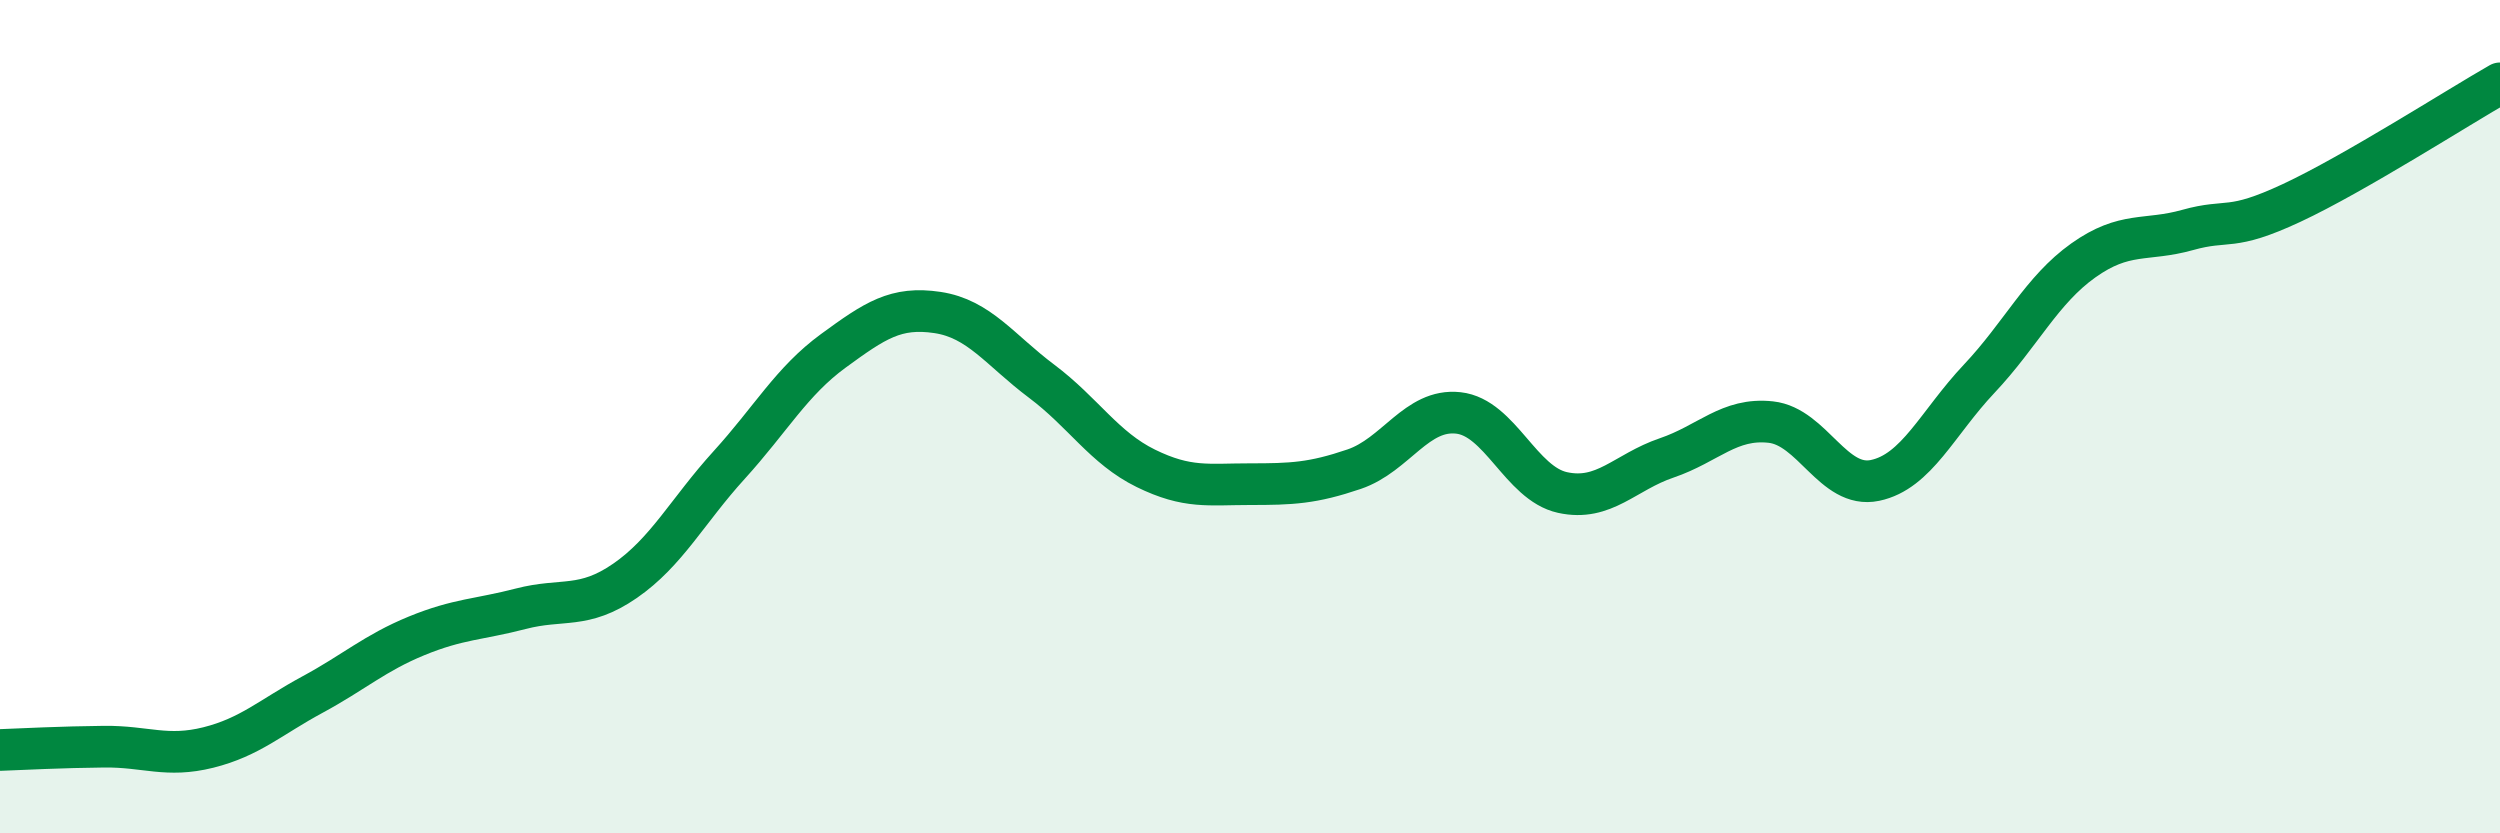 
    <svg width="60" height="20" viewBox="0 0 60 20" xmlns="http://www.w3.org/2000/svg">
      <path
        d="M 0,18 C 0.5,17.98 1.5,17.93 2.5,17.92 C 3.5,17.91 4,18.19 5,17.94 C 6,17.69 6.5,17.21 7.5,16.67 C 8.5,16.13 9,15.67 10,15.26 C 11,14.85 11.5,14.87 12.5,14.61 C 13.5,14.35 14,14.63 15,13.94 C 16,13.25 16.5,12.26 17.5,11.16 C 18.5,10.06 19,9.15 20,8.42 C 21,7.69 21.5,7.35 22.5,7.5 C 23.5,7.65 24,8.4 25,9.15 C 26,9.9 26.5,10.75 27.5,11.24 C 28.5,11.73 29,11.62 30,11.62 C 31,11.62 31.5,11.6 32.5,11.26 C 33.5,10.92 34,9.8 35,9.91 C 36,10.02 36.5,11.6 37.5,11.82 C 38.5,12.04 39,11.33 40,10.99 C 41,10.65 41.5,10.02 42.5,10.13 C 43.5,10.24 44,11.74 45,11.53 C 46,11.32 46.5,10.15 47.5,9.09 C 48.5,8.03 49,6.96 50,6.25 C 51,5.54 51.5,5.8 52.5,5.52 C 53.5,5.24 53.5,5.57 55,4.87 C 56.5,4.17 59,2.57 60,2L60 20L0 20Z"
        fill="#008740"
        opacity="0.1"
        stroke-linecap="round"
        stroke-linejoin="round"
      />
      <path
        d="M 0,18 C 0.5,17.98 1.5,17.93 2.5,17.92 C 3.5,17.91 4,18.19 5,17.94 C 6,17.69 6.5,17.21 7.5,16.67 C 8.5,16.13 9,15.67 10,15.26 C 11,14.85 11.5,14.87 12.5,14.61 C 13.5,14.35 14,14.63 15,13.94 C 16,13.25 16.5,12.26 17.5,11.16 C 18.5,10.06 19,9.15 20,8.42 C 21,7.69 21.5,7.35 22.5,7.5 C 23.5,7.65 24,8.4 25,9.15 C 26,9.9 26.5,10.75 27.5,11.24 C 28.5,11.73 29,11.62 30,11.62 C 31,11.62 31.5,11.6 32.5,11.26 C 33.5,10.92 34,9.8 35,9.91 C 36,10.02 36.5,11.6 37.5,11.82 C 38.5,12.04 39,11.33 40,10.99 C 41,10.65 41.5,10.02 42.5,10.13 C 43.5,10.24 44,11.74 45,11.53 C 46,11.32 46.5,10.15 47.5,9.09 C 48.5,8.03 49,6.96 50,6.25 C 51,5.54 51.5,5.8 52.5,5.52 C 53.5,5.24 53.5,5.57 55,4.87 C 56.5,4.17 59,2.57 60,2"
        stroke="#008740"
        stroke-width="1"
        fill="none"
        stroke-linecap="round"
        stroke-linejoin="round"
      />
    </svg>
  
